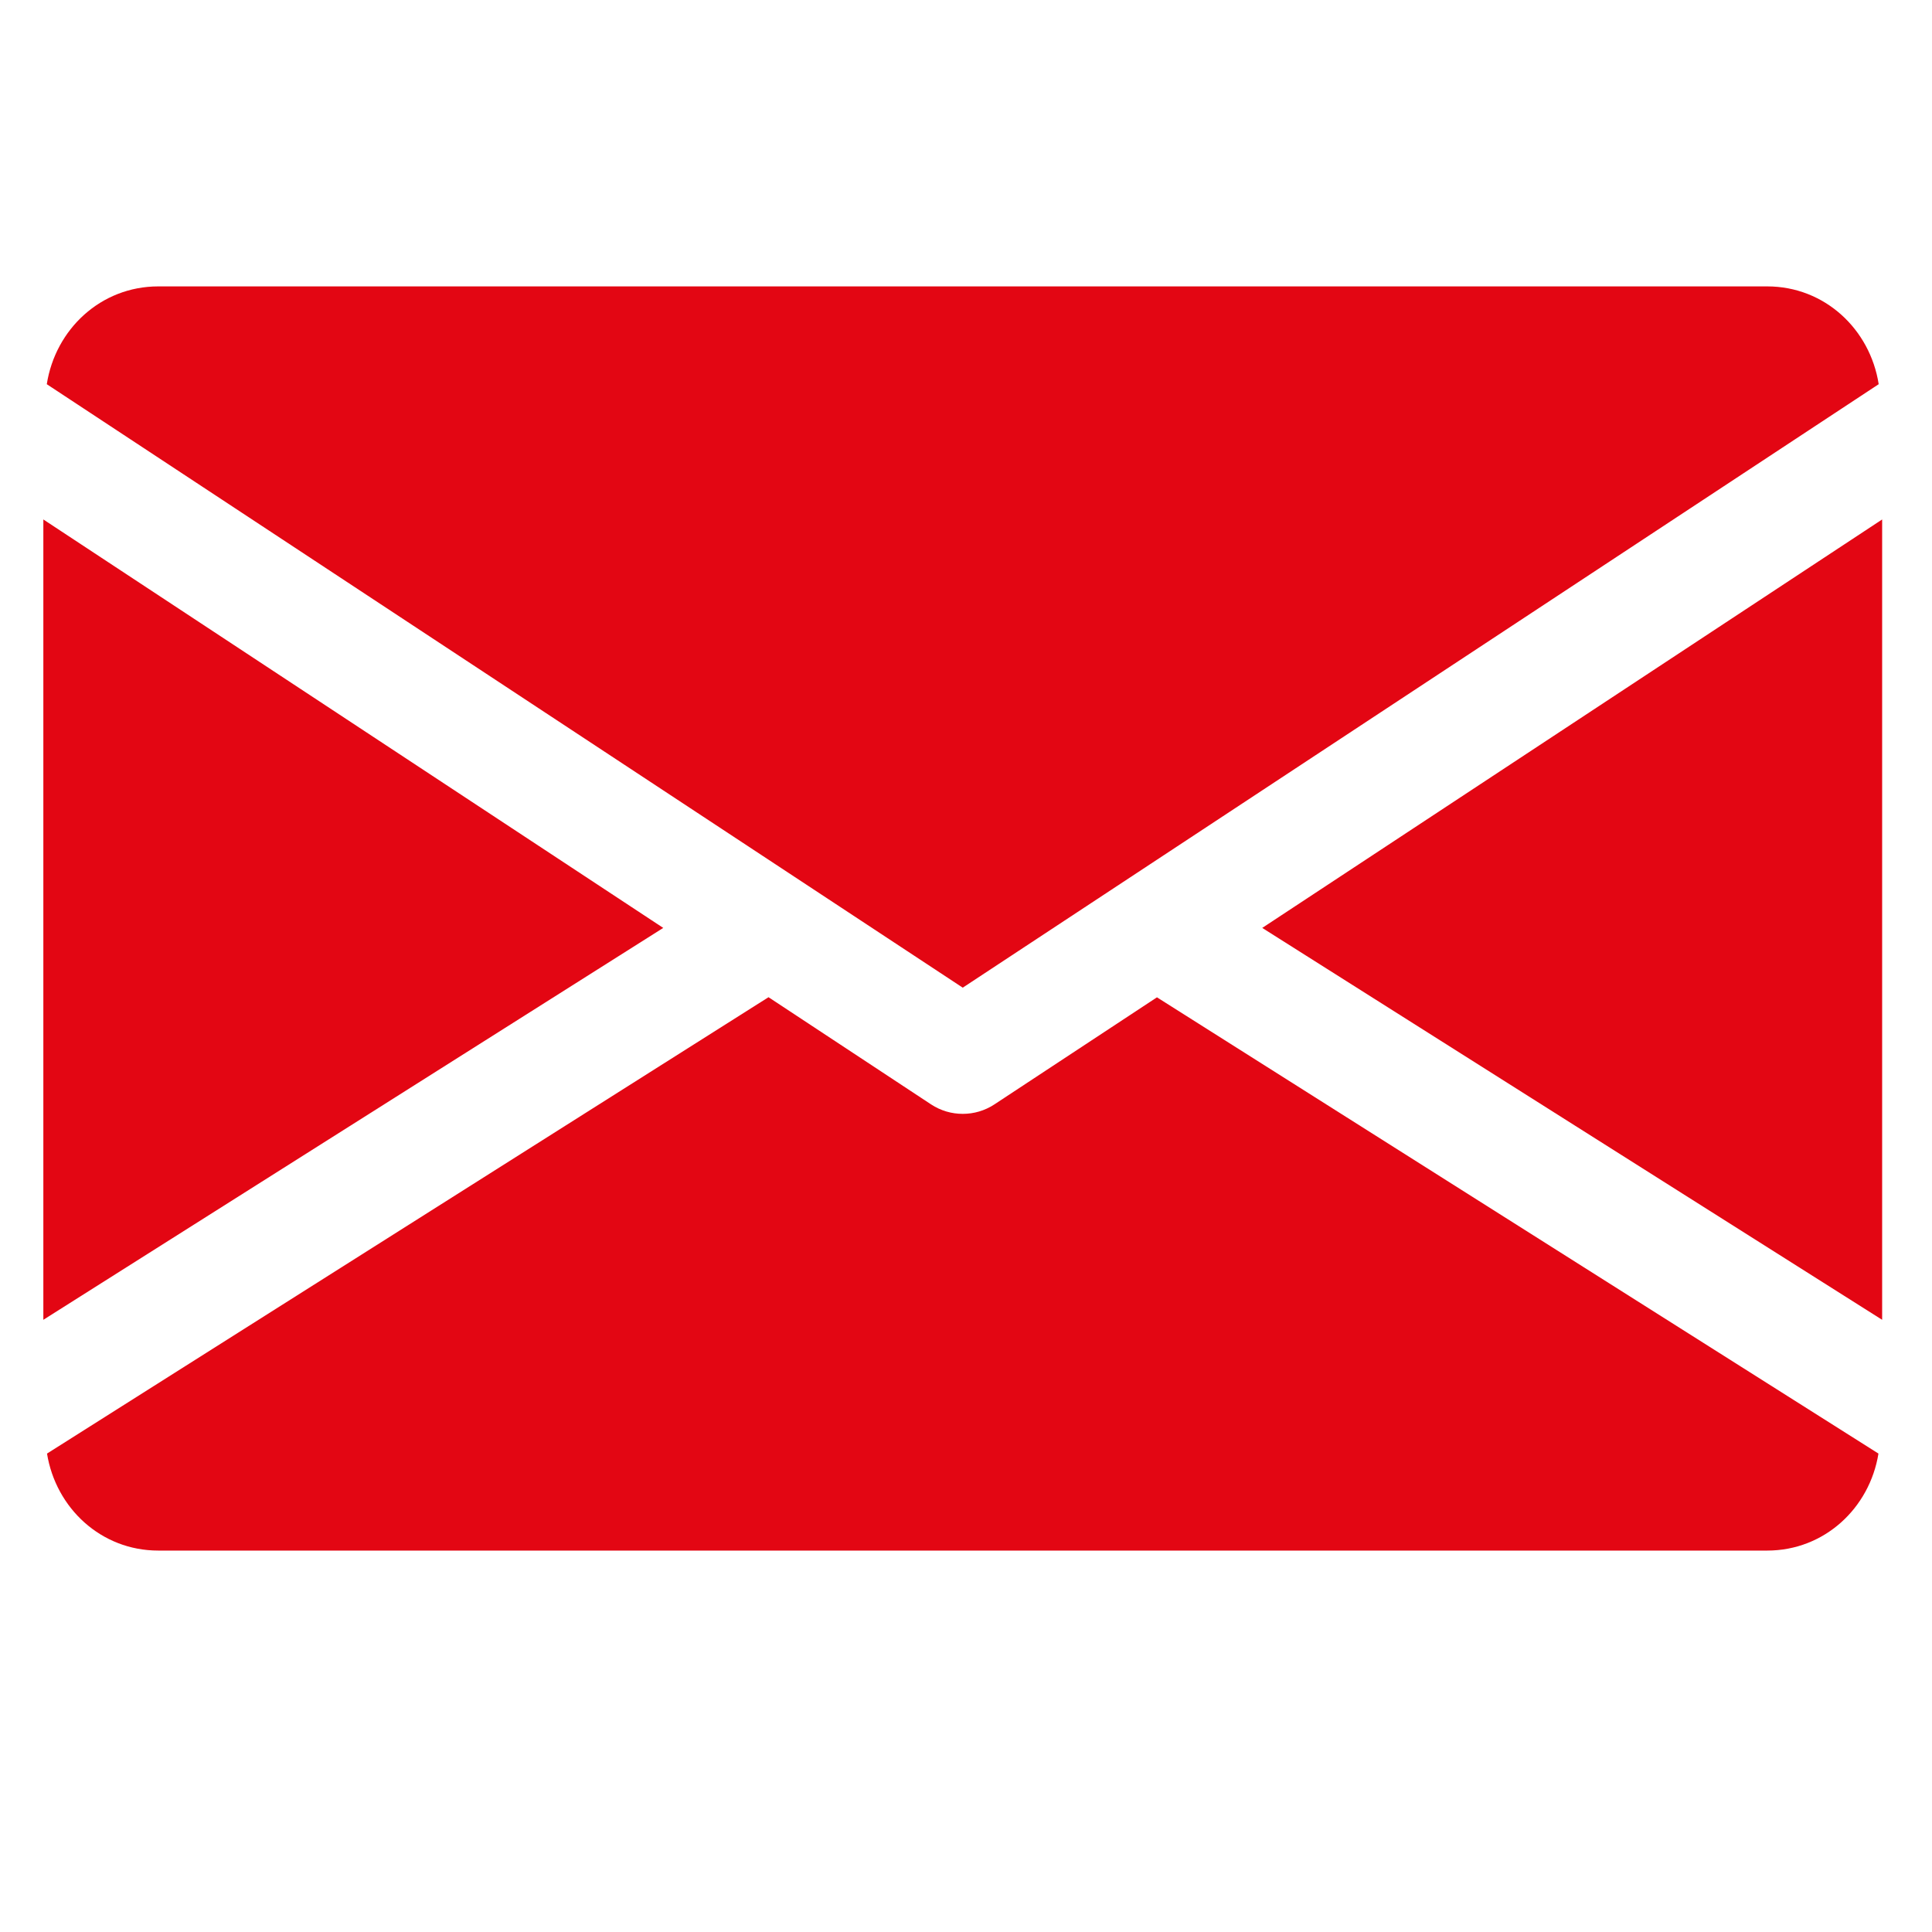 <?xml version="1.0" encoding="UTF-8"?> <!-- Creator: CorelDRAW --> <svg xmlns="http://www.w3.org/2000/svg" xmlns:xlink="http://www.w3.org/1999/xlink" xmlns:xodm="http://www.corel.com/coreldraw/odm/2003" xml:space="preserve" width="80mm" height="80mm" style="shape-rendering:geometricPrecision; text-rendering:geometricPrecision; image-rendering:optimizeQuality; fill-rule:evenodd; clip-rule:evenodd" viewBox="0 0 8000 8000"> <defs> <style type="text/css"> <![CDATA[ .fil0 {fill:#E30613;fill-rule:nonzero} ]]> </style> </defs> <g id="Слой_x0020_1">  <polygon class="fil0" points="5226.66,3842.27 7793.55,5465.02 7793.55,2150.99 "></polygon> <polygon class="fil0" points="179.48,2150.99 179.48,5465.02 2746.37,3842.27 "></polygon> <path class="fil0" d="M7317.67 1185.91l-6662.31 0c-237.46,0 -425.91,177.03 -461.6,404.98l3792.76 2498.84 3792.75 -2498.84c-35.69,-227.95 -224.14,-404.98 -461.6,-404.98z"></path> <path class="fil0" d="M4790.75 4129.7l-673.37 443.52c-39.97,26.17 -85.18,39.02 -130.86,39.02 -45.69,0 -90.9,-12.85 -130.87,-39.02l-673.37 -443.99 -2987.57 1889.71c36.64,226.05 224.14,401.65 460.65,401.65l6662.31 0c236.51,0 424.01,-175.6 460.65,-401.65l-2987.57 -1889.24z"></path> </g> </svg> 
